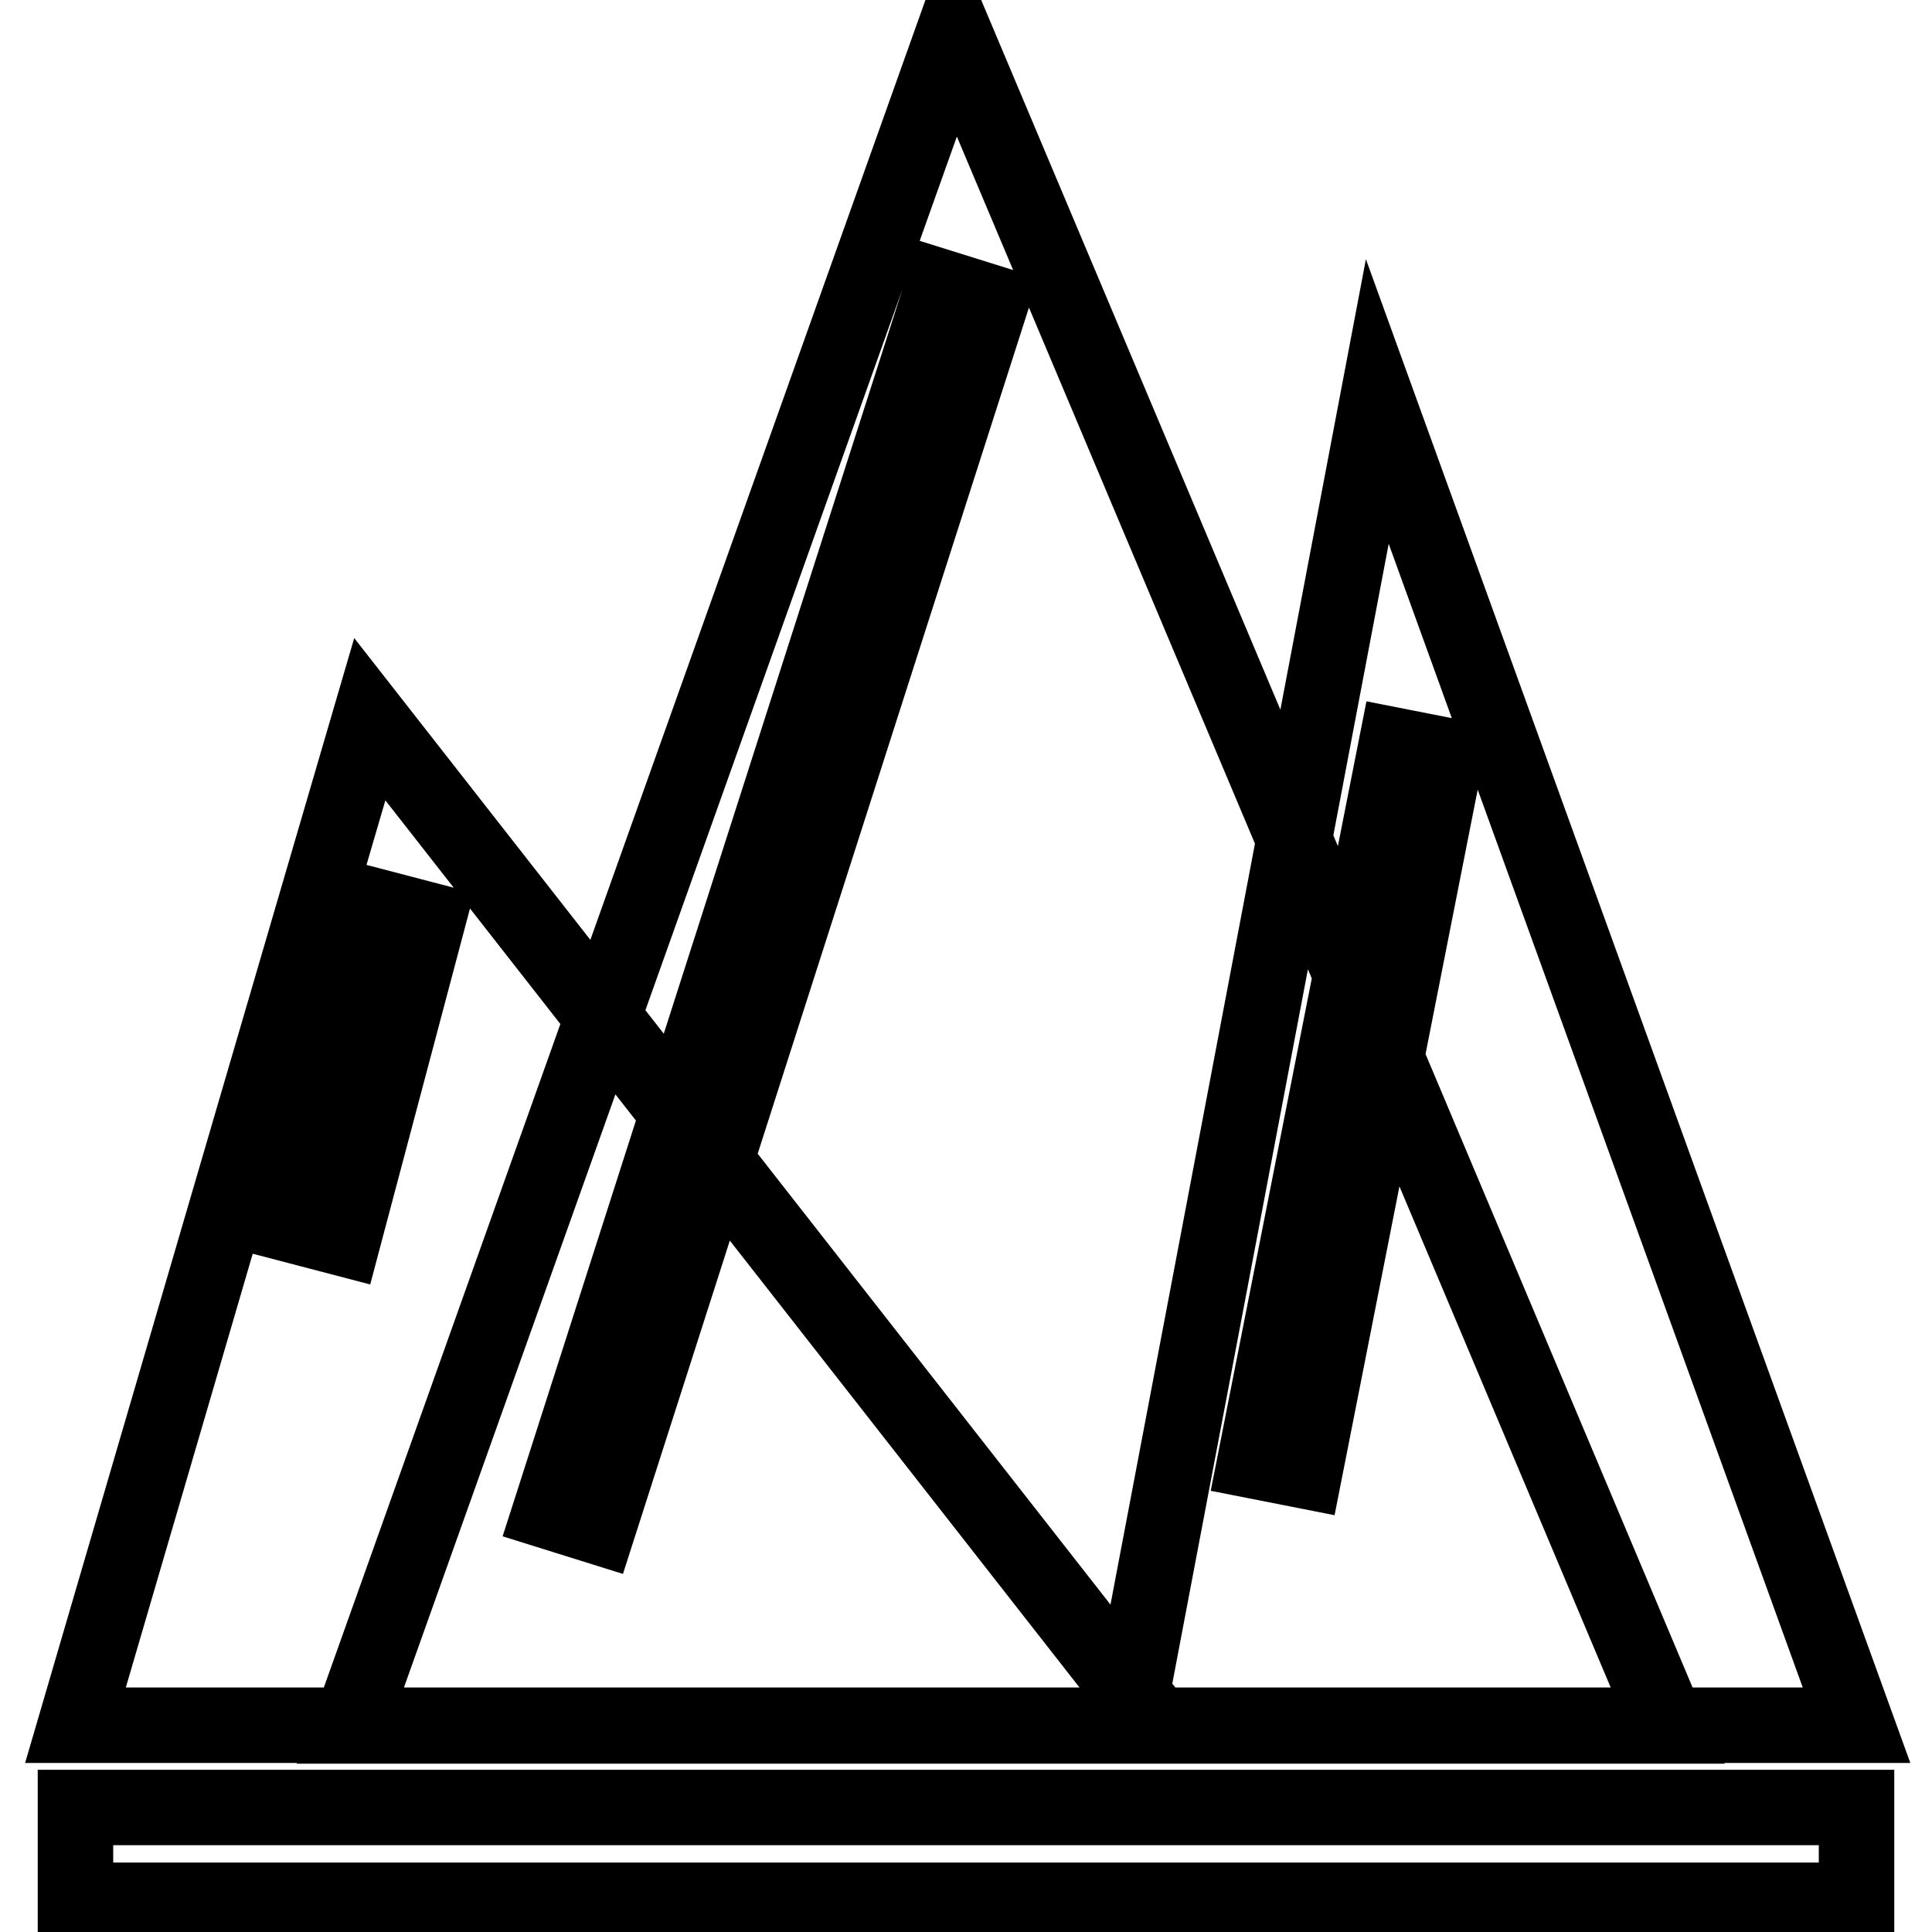 <?xml version="1.0" encoding="utf-8"?>
<!-- Svg Vector Icons : http://www.onlinewebfonts.com/icon -->
<!DOCTYPE svg PUBLIC "-//W3C//DTD SVG 1.1//EN" "http://www.w3.org/Graphics/SVG/1.1/DTD/svg11.dtd">
<svg version="1.1" xmlns="http://www.w3.org/2000/svg" xmlns:xlink="http://www.w3.org/1999/xlink" x="0px" y="0px" viewBox="0 0 256 256" enable-background="new 0 0 256 256" xml:space="preserve">
<g> <path stroke-width="10" fill-opacity="0" stroke="#000000"  d="M10,239.5h236v12.3H10V239.5z M126.4,4.3l-80,224.4H221L126.4,4.3z M72.9,200.3l52-162.2l6.4,2l-52,162.2 L72.9,200.3z M49,95.3L10,228.6h143.3L49,95.3z M39,162.4l11.2-42.2l6.5,1.7l-11.2,42.2L39,162.4z M182.5,53.2l-33.3,175.4H246 L182.5,53.2z M166.3,193.6L185,98.8l6.6,1.3l-18.7,94.8L166.3,193.6L166.3,193.6z"/></g>
</svg>